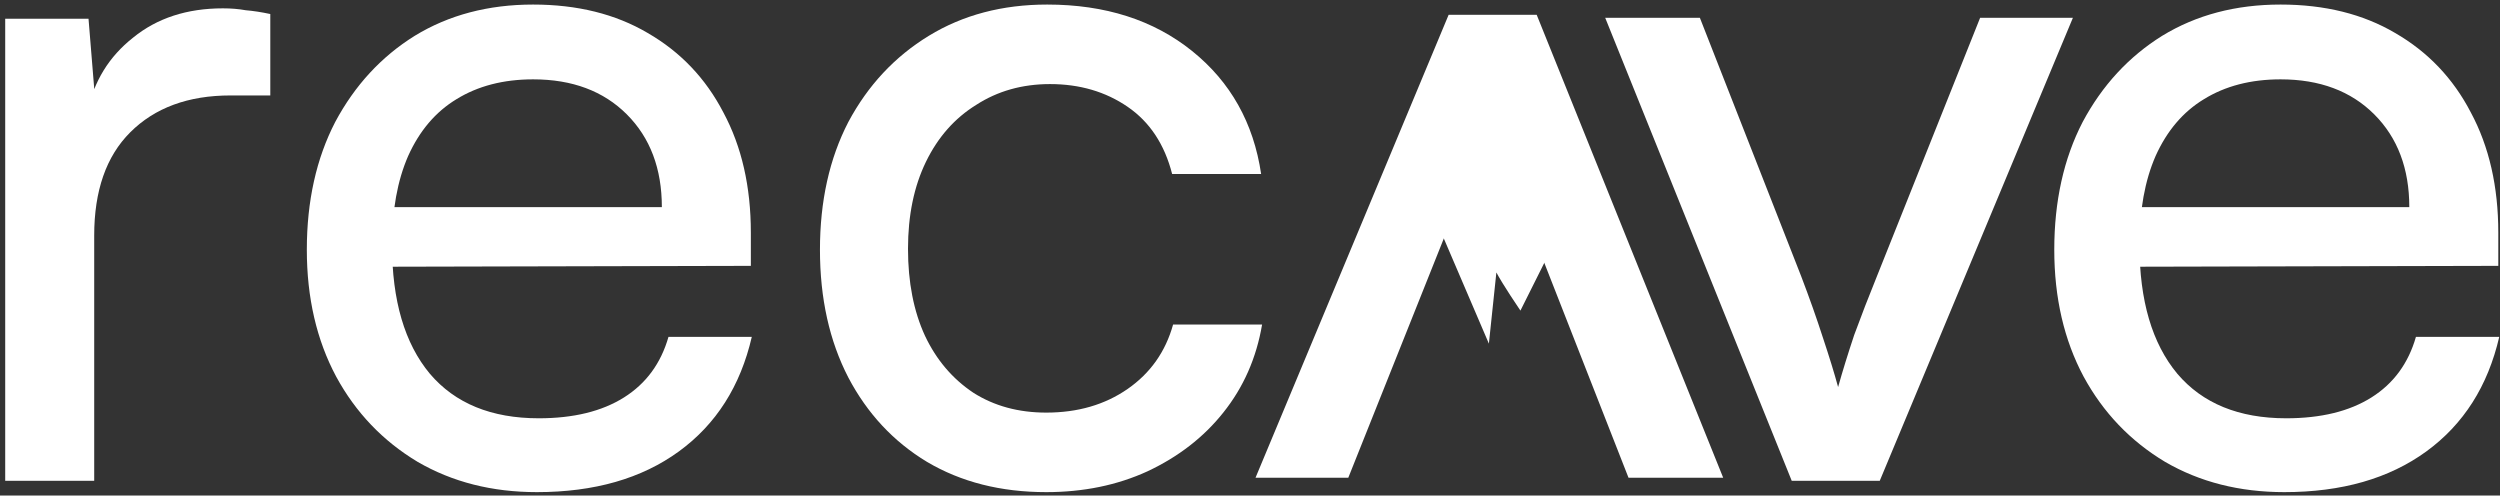 <svg width="338" height="67" viewBox="0 0 338 67" fill="none" xmlns="http://www.w3.org/2000/svg">
<rect x="0" y="0" width="338" height="67" fill="#333333" stroke="none"/>
<path d="M110.858 33.768C110.858 27.197 112.138 21.437 114.698 16.488C117.343 11.539 120.97 7.656 125.578 4.84C130.186 2.024 135.519 0.616 141.578 0.616C149.429 0.616 155.957 2.707 161.162 6.888C166.367 11.069 169.482 16.616 170.506 23.528H158.474C157.45 19.517 155.445 16.488 152.458 14.44C149.471 12.392 145.973 11.368 141.962 11.368C138.207 11.368 134.879 12.307 131.978 14.184C129.077 15.976 126.815 18.536 125.194 21.864C123.573 25.192 122.762 29.117 122.762 33.64C122.762 38.163 123.53 42.088 125.066 45.416C126.602 48.659 128.778 51.219 131.594 53.096C134.41 54.888 137.695 55.784 141.45 55.784C145.717 55.784 149.386 54.717 152.458 52.584C155.53 50.451 157.578 47.549 158.602 43.88H170.634C169.866 48.403 168.117 52.371 165.386 55.784C162.741 59.112 159.327 61.757 155.146 63.72C151.05 65.597 146.485 66.536 141.45 66.536C135.306 66.536 129.93 65.171 125.322 62.44C120.799 59.709 117.258 55.912 114.698 51.048C112.138 46.099 110.858 40.339 110.858 33.768Z" fill="white"/>
<path d="M72.587 66.536C66.528 66.536 61.152 65.171 56.459 62.44C51.766 59.624 48.096 55.784 45.451 50.92C42.806 45.971 41.483 40.253 41.483 33.768C41.483 27.197 42.763 21.437 45.323 16.488C47.968 11.539 51.552 7.656 56.075 4.84C60.683 2.024 66.016 0.616 72.075 0.616C78.048 0.616 83.211 1.896 87.563 4.456C92 7.016 95.414 10.6 97.803 15.208C100.278 19.816 101.515 25.235 101.515 31.464V35.944L47.883 36.072L48.139 28.008H89.483C89.483 22.803 87.904 18.621 84.747 15.464C81.59 12.307 77.366 10.728 72.075 10.728C68.064 10.728 64.608 11.624 61.707 13.416C58.891 15.123 56.715 17.683 55.179 21.096C53.728 24.424 53.003 28.435 53.003 33.128C53.003 40.637 54.71 46.44 58.123 50.536C61.536 54.547 66.443 56.552 72.843 56.552C77.536 56.552 81.376 55.613 84.363 53.736C87.35 51.859 89.355 49.128 90.379 45.544H101.643C100.107 52.2 96.822 57.363 91.787 61.032C86.752 64.701 80.352 66.536 72.587 66.536Z" fill="white"/>
<path d="M36.544 1.896V12.904H31.168C25.451 12.904 20.928 14.568 17.6 17.896C14.357 21.139 12.736 25.789 12.736 31.848V65H0.704V2.536H11.968L12.992 15.08H11.84C12.693 10.984 14.741 7.656 17.984 5.096C21.227 2.451 25.28 1.128 30.144 1.128C31.253 1.128 32.277 1.213 33.216 1.384C34.24 1.469 35.349 1.64 36.544 1.896Z" fill="white"/>
<path d="M308.842 66.536C302.783 66.536 297.407 65.171 292.714 62.44C288.02 59.624 284.351 55.784 281.706 50.92C279.06 45.971 277.738 40.253 277.738 33.768C277.738 27.197 279.018 21.437 281.578 16.488C284.223 11.539 287.807 7.656 292.33 4.84C296.938 2.024 302.271 0.616 308.33 0.616C314.303 0.616 319.466 1.896 323.818 4.456C328.255 7.016 331.668 10.6 334.058 15.208C336.532 19.816 337.77 25.235 337.77 31.464V35.944L284.138 36.072L284.394 28.008H325.738C325.738 22.803 324.159 18.621 321.002 15.464C317.844 12.307 313.62 10.728 308.33 10.728C304.319 10.728 300.863 11.624 297.962 13.416C295.146 15.123 292.97 17.683 291.434 21.096C289.983 24.424 289.258 28.435 289.258 33.128C289.258 40.637 290.964 46.44 294.378 50.536C297.791 54.547 302.698 56.552 309.098 56.552C313.791 56.552 317.631 55.613 320.618 53.736C323.604 51.859 325.61 49.128 326.634 45.544H337.898C336.362 52.2 333.076 57.363 328.042 61.032C323.007 64.701 316.607 66.536 308.842 66.536Z" fill="white"/>
<path d="M242.24 65L217.024 2.408H229.824L243.52 37.352C244.629 40.253 245.611 43.027 246.464 45.672C247.317 48.232 248 50.451 248.512 52.328C249.109 50.195 249.835 47.848 250.688 45.288C251.627 42.728 252.651 40.083 253.76 37.352L267.712 2.408H280.256L254.144 65H242.24Z" fill="white"/>
<path d="M207.76 2L232.976 64.592L220.176 64.592L206.48 29.648C205.371 26.747 204.389 23.973 203.536 21.328C202.683 18.768 202 16.549 201.488 14.672C200.891 16.805 200.165 19.152 199.312 21.712C198.373 24.272 197.349 26.917 196.24 29.648L182.288 64.592L169.744 64.592L195.856 2L207.76 2Z" fill="white"/>
<path d="M205.5 4L216.5 34.5L208.5 35L205.5 41C204.5 39.5 202.5 36.5 202 35L201 44.5L195 30.5L205.5 4Z" fill="white"/>
<path d="M195 30.5L205.5 4L216.5 34.5L208.5 35M195 30.5L201 44.5L202 35C202.5 36.5 204.5 39.5 205.5 41C206.5 39 206.5 39 208.5 35M195 30.5L208.5 35" stroke="white"/>
</svg>
